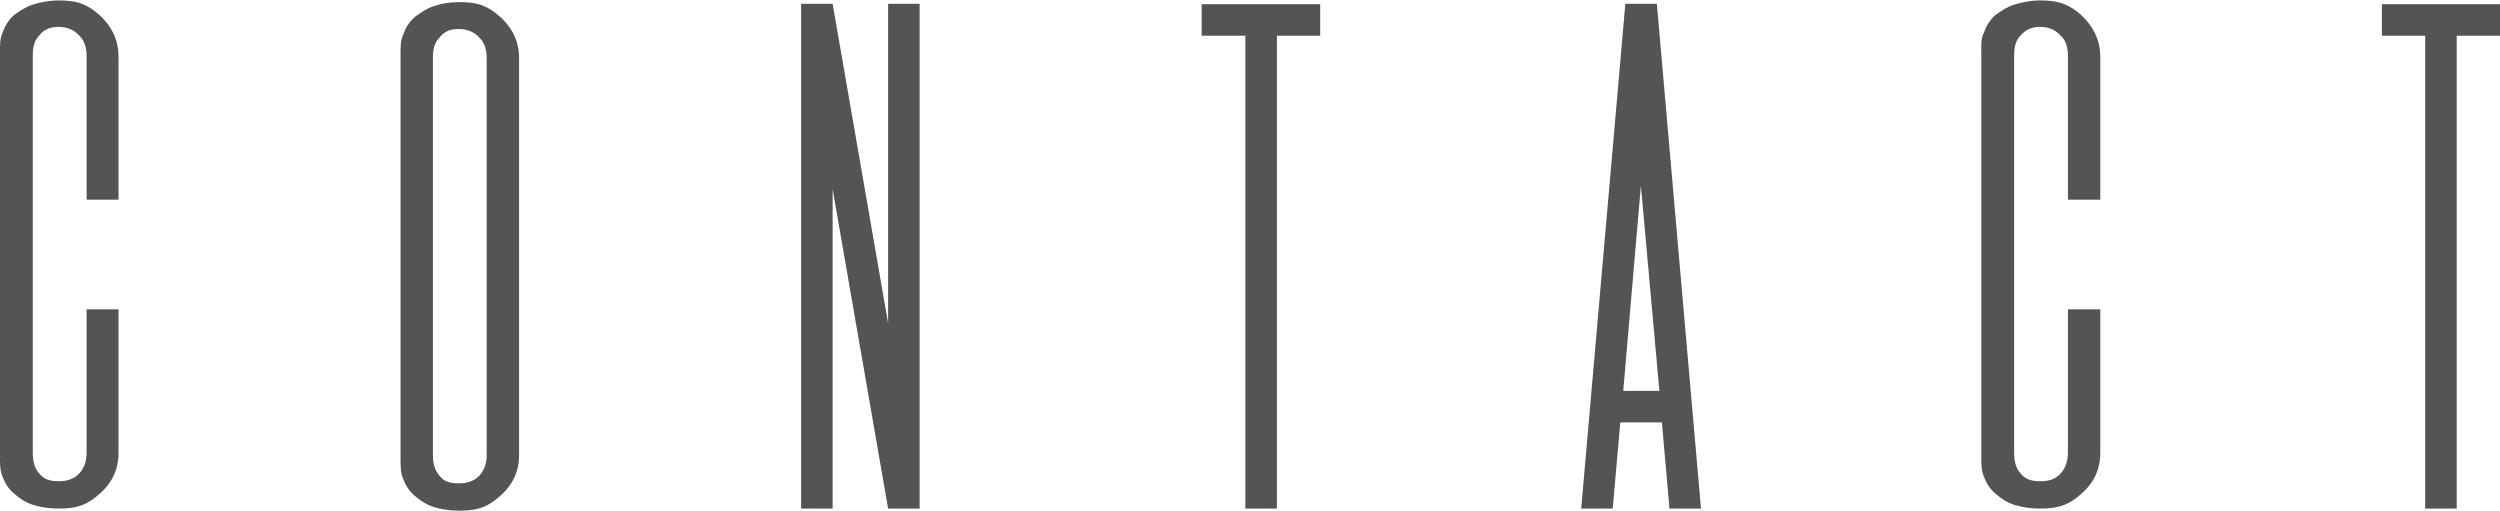 <?xml version="1.0" encoding="UTF-8"?>
<svg id="_レイヤー_2" data-name="レイヤー 2" xmlns="http://www.w3.org/2000/svg" viewBox="0 0 59.48 12.15">
  <defs>
    <style>
      .cls-1 {
        fill: #565353;
      }
    </style>
  </defs>
  <g id="NEWデザイン">
    <g>
      <path class="cls-1" d="M2.06,7.36h.76v3.42c0,.42-.18.73-.44.96-.27.24-.49.36-.97.36-.24,0-.44-.03-.63-.09-.18-.06-.31-.15-.45-.27s-.21-.25-.27-.4c-.07-.17-.06-.35-.06-.56V1.33C0,1.12-.01.93.06.78c.06-.17.14-.3.27-.42.14-.1.27-.19.45-.25.2-.06.39-.1.63-.1.48,0,.7.12.97.36.26.24.44.56.44.98v3.4h-.76V1.33c0-.19-.05-.36-.17-.48-.12-.13-.27-.21-.5-.21s-.36.08-.46.21c-.12.12-.15.29-.15.48v9.43c0,.2.03.36.15.5.1.13.24.19.46.19s.38-.06.5-.19c.12-.13.17-.3.17-.5v-3.4Z"/>
      <path class="cls-1" d="M9.53,1.38c0-.21-.01-.4.06-.55.06-.17.14-.3.27-.42.14-.1.27-.2.45-.26.2-.07.39-.1.63-.1.48,0,.7.12.97.36.26.24.44.55.44.97v9.45c0,.42-.18.73-.44.96-.27.24-.49.36-.97.36-.24,0-.44-.03-.63-.09-.18-.06-.31-.15-.45-.27s-.21-.25-.27-.4c-.07-.17-.06-.35-.06-.56V1.38ZM11.58,1.38c0-.19-.05-.36-.17-.48-.12-.13-.27-.21-.5-.21s-.36.08-.46.21c-.12.12-.15.29-.15.48v9.43c0,.2.03.36.15.5.1.14.24.19.46.19s.38-.06.5-.19c.12-.13.17-.3.17-.5V1.38Z"/>
      <path class="cls-1" d="M21.13.09h.75v12.01h-.75l-1.32-7.6v7.6h-.75V.09h.75l1.32,7.6V.09Z"/>
      <path class="cls-1" d="M31.41.1v.75h-1.03v11.25h-.75V.85h-1.04V.1h2.82Z"/>
      <path class="cls-1" d="M39.72,12.1l-.18-2.05h-.99l-.18,2.05h-.75L38.67.09h.75l1.05,12.01h-.75ZM38.63,9.3h.85l-.44-4.88-.42,4.88Z"/>
      <path class="cls-1" d="M49.2,7.36h.77v3.42c0,.42-.18.73-.44.96-.27.24-.5.36-.98.36-.24,0-.43-.03-.63-.09-.18-.06-.31-.15-.45-.27s-.21-.25-.27-.4c-.07-.17-.06-.35-.06-.56V1.33c0-.21-.02-.4.06-.55.06-.17.14-.3.27-.42.14-.1.27-.19.45-.25.2-.06.39-.1.63-.1.48,0,.71.12.98.36.25.24.44.56.44.98v3.4h-.77V1.33c0-.19-.04-.36-.17-.48-.12-.13-.27-.21-.49-.21s-.36.08-.47.21c-.12.12-.15.29-.15.48v9.43c0,.2.03.36.15.5.1.13.24.19.47.19s.38-.06.49-.19c.12-.13.17-.3.17-.5v-3.4Z"/>
      <path class="cls-1" d="M59.48.1v.75h-1.03v11.25h-.75V.85h-1.03V.1h2.82Z"/>
    </g>
  </g>
</svg>